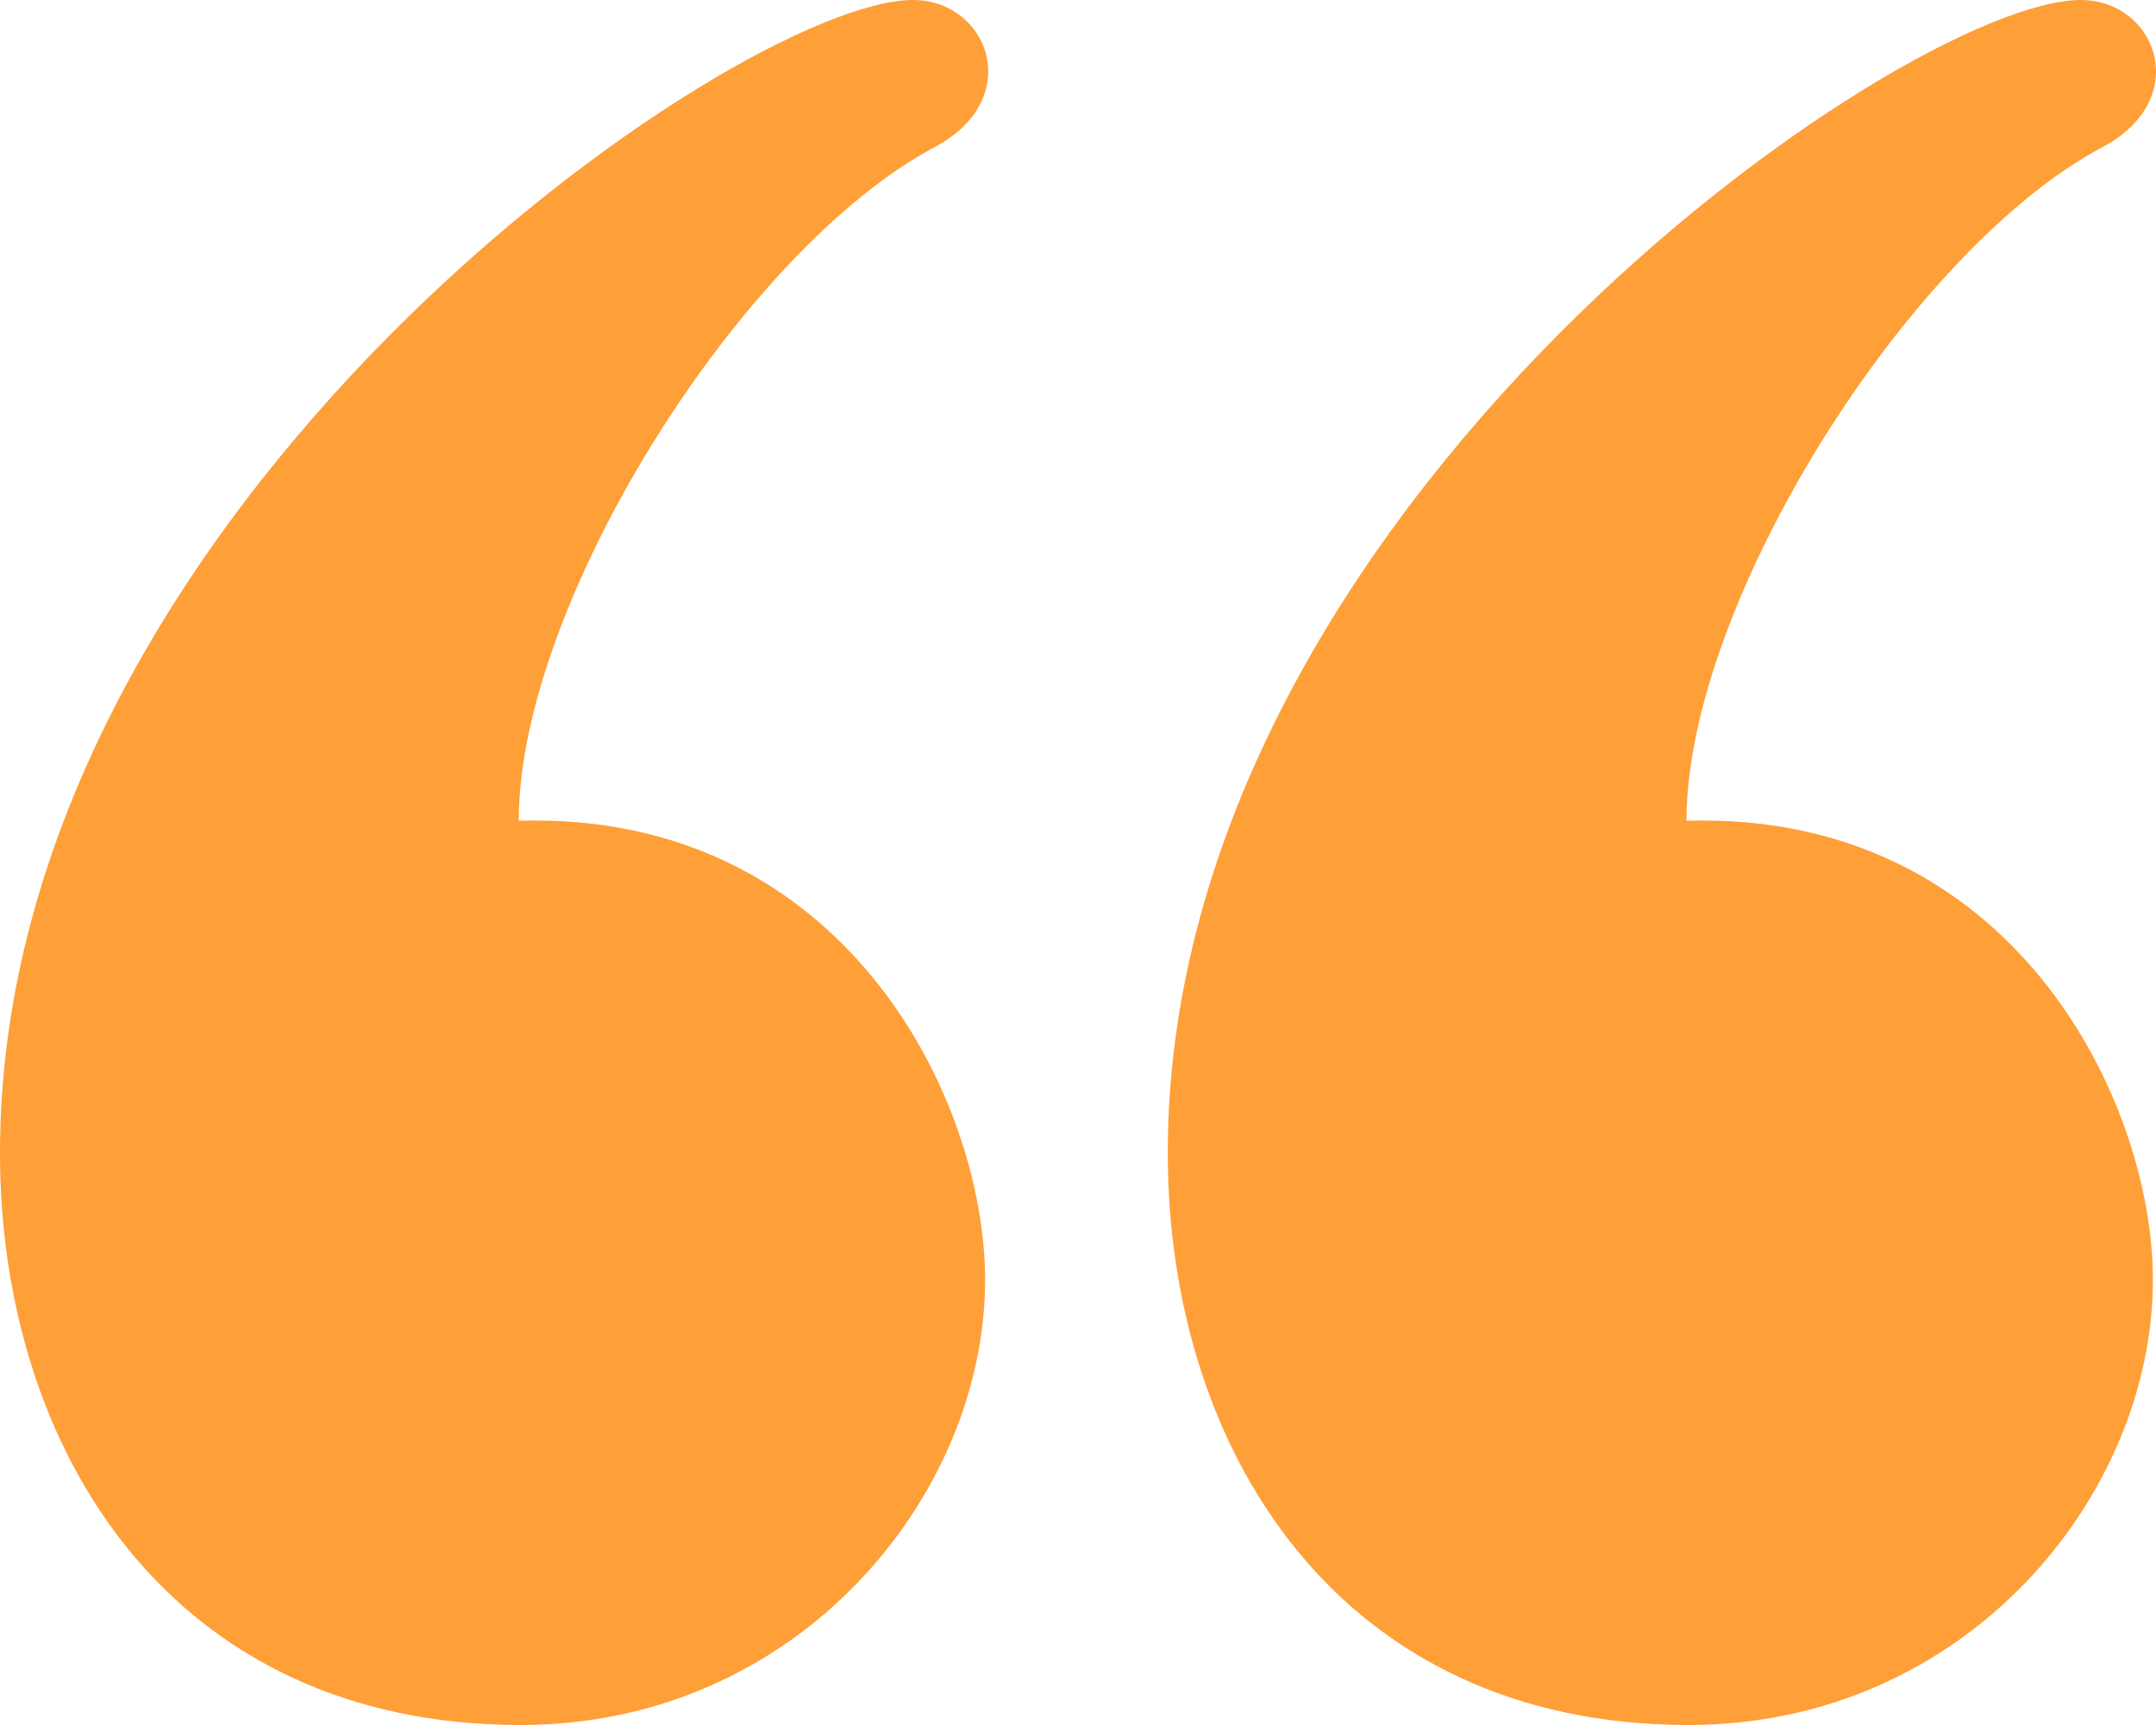 <svg xmlns="http://www.w3.org/2000/svg" width="45" height="36" viewBox="0 0 45 36" fill="none"><path d="M43.427 0C44.352 0 45 0.704 45 1.492C45 2.05 44.674 2.651 43.882 3.071C39.859 5.204 35.201 12.58 35.201 17.129C41.987 16.922 44.935 22.939 44.935 26.71C44.935 31.226 41.024 36 35.242 36C27.952 36 24.374 30.269 24.374 24.059C24.374 10.604 39.751 0 43.427 0ZM19.053 0C19.976 0 20.626 0.704 20.626 1.492C20.626 2.05 20.299 2.651 19.508 3.071C15.485 5.204 10.827 12.58 10.827 17.129C17.613 16.922 20.561 22.939 20.561 26.71C20.561 31.226 16.648 36 10.867 36C3.575 36 0 30.269 0 24.059C0 10.604 15.374 0 19.053 0Z" fill="#FF9F37"></path></svg>